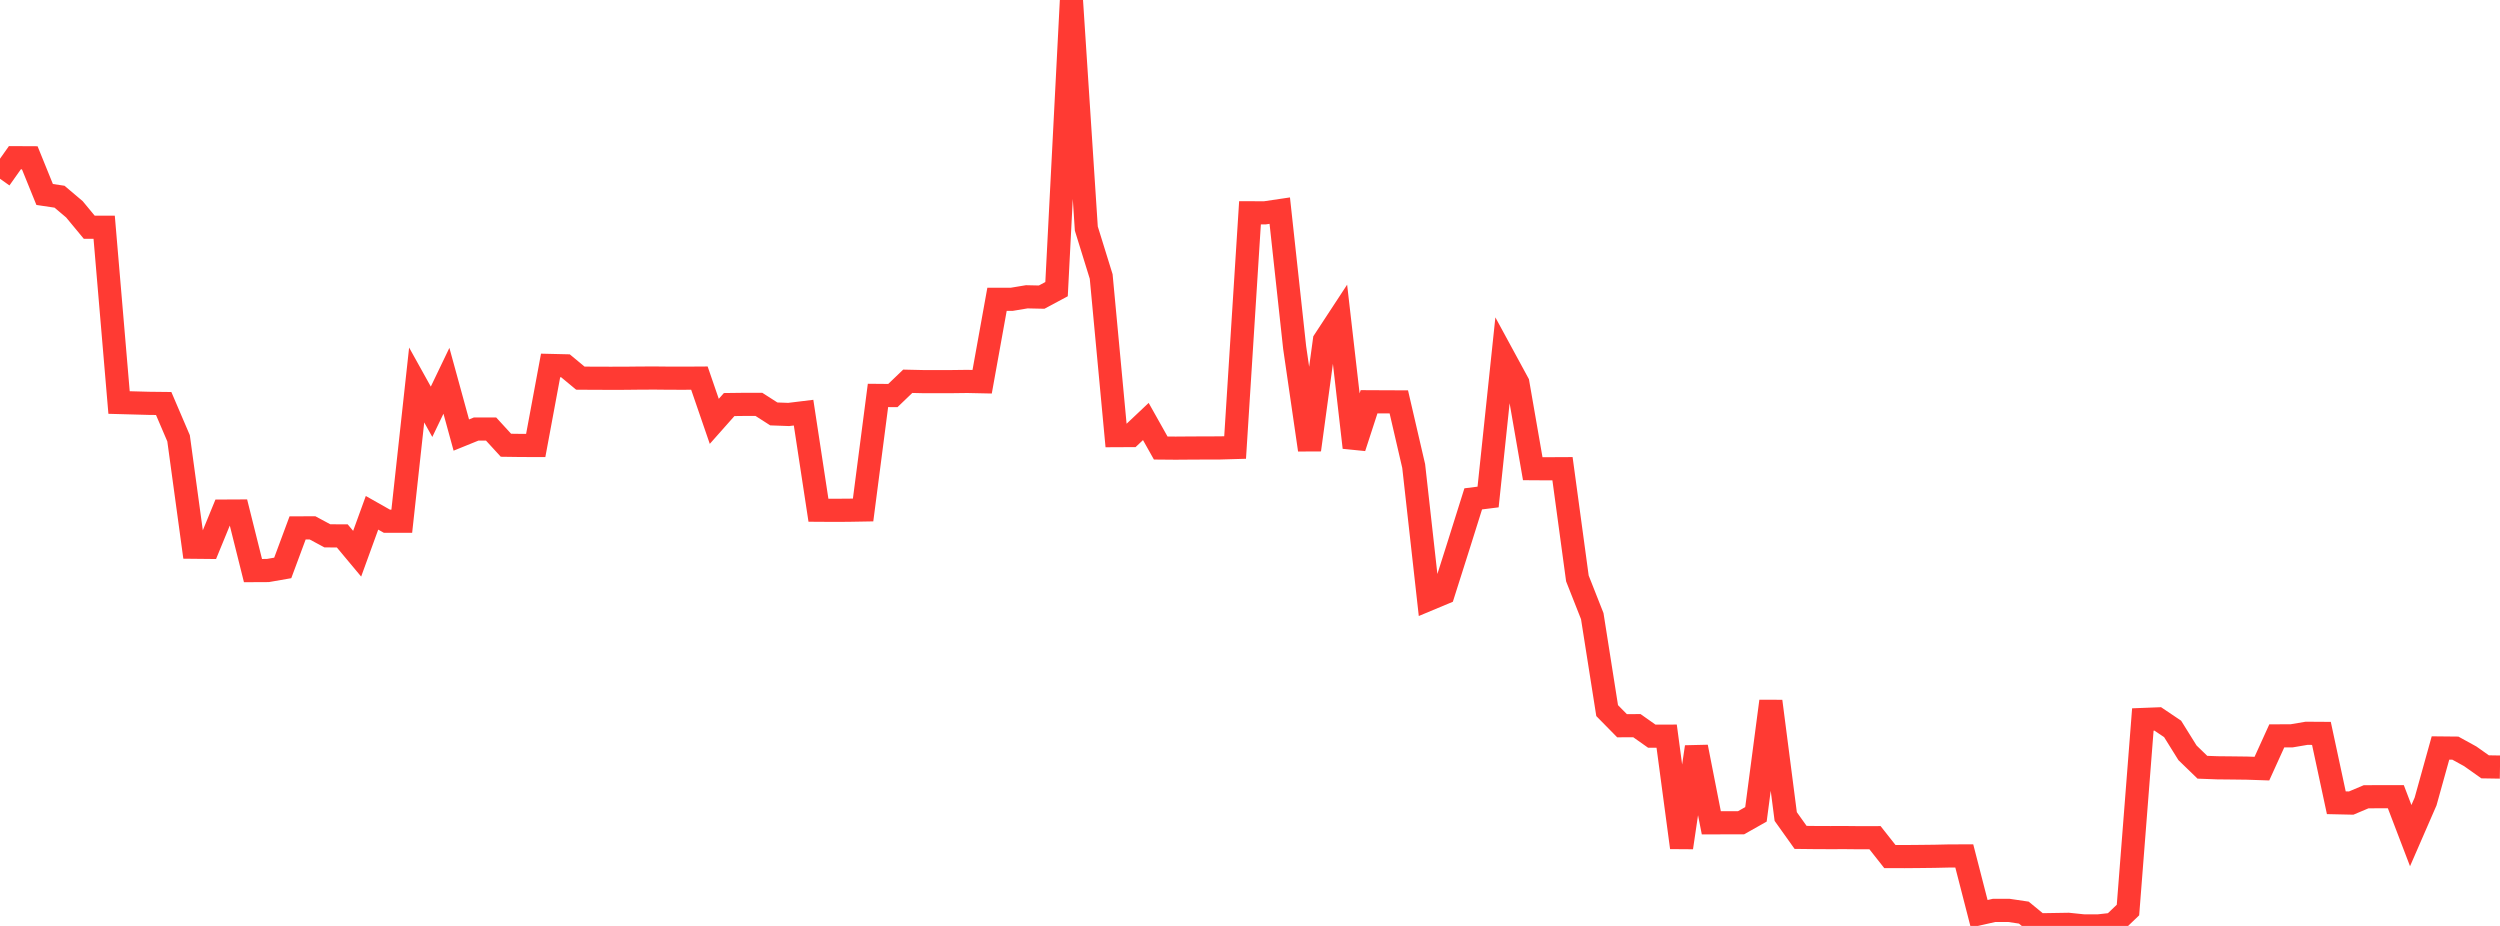 <?xml version="1.0" standalone="no"?>
<!DOCTYPE svg PUBLIC "-//W3C//DTD SVG 1.1//EN" "http://www.w3.org/Graphics/SVG/1.1/DTD/svg11.dtd">

<svg width="135" height="50" viewBox="0 0 135 50" preserveAspectRatio="none" 
  xmlns="http://www.w3.org/2000/svg"
  xmlns:xlink="http://www.w3.org/1999/xlink">


<polyline points="0.0, 9.653 0.804, 8.516 1.607, 8.52 2.411, 10.502 3.214, 10.622 4.018, 11.302 4.821, 12.272 5.625, 12.272 6.429, 21.736 7.232, 21.758 8.036, 21.78 8.839, 21.789 9.643, 23.668 10.446, 29.55 11.25, 29.558 12.054, 27.599 12.857, 27.595 13.661, 30.812 14.464, 30.808 15.268, 30.668 16.071, 28.506 16.875, 28.504 17.679, 28.936 18.482, 28.938 19.286, 29.901 20.089, 27.691 20.893, 28.146 21.696, 28.146 22.5, 20.789 23.304, 22.236 24.107, 20.563 24.911, 23.493 25.714, 23.167 26.518, 23.167 27.321, 24.043 28.125, 24.054 28.929, 24.056 29.732, 19.735 30.536, 19.754 31.339, 20.42 32.143, 20.425 32.946, 20.427 33.75, 20.426 34.554, 20.417 35.357, 20.414 36.161, 20.422 36.964, 20.423 37.768, 20.418 38.571, 22.753 39.375, 21.846 40.179, 21.836 40.982, 21.837 41.786, 22.352 42.589, 22.381 43.393, 22.283 44.196, 27.552 45.0, 27.557 45.804, 27.553 46.607, 27.539 47.411, 21.353 48.214, 21.36 49.018, 20.589 49.821, 20.607 50.625, 20.608 51.429, 20.607 52.232, 20.597 53.036, 20.614 53.839, 16.163 54.643, 16.161 55.446, 16.027 56.25, 16.045 57.054, 15.614 57.857, 0.0 58.661, 12.342 59.464, 14.931 60.268, 23.524 61.071, 23.52 61.875, 22.761 62.679, 24.193 63.482, 24.2 64.286, 24.194 65.089, 24.19 65.893, 24.188 66.696, 24.165 67.5, 11.491 68.304, 11.493 69.107, 11.374 69.911, 18.765 70.714, 24.293 71.518, 18.385 72.321, 17.16 73.125, 24.165 73.929, 21.695 74.732, 21.699 75.536, 21.702 76.339, 25.166 77.143, 32.366 77.946, 32.03 78.75, 29.497 79.554, 26.939 80.357, 26.838 81.161, 19.205 81.964, 20.684 82.768, 25.309 83.571, 25.314 84.375, 25.31 85.179, 31.235 85.982, 33.271 86.786, 38.373 87.589, 39.189 88.393, 39.186 89.196, 39.753 90.0, 39.752 90.804, 45.769 91.607, 40.335 92.411, 44.432 93.214, 44.43 94.018, 44.428 94.821, 43.975 95.625, 37.868 96.429, 44.092 97.232, 45.219 98.036, 45.228 98.839, 45.231 99.643, 45.229 100.446, 45.237 101.25, 45.235 102.054, 46.254 102.857, 46.256 103.661, 46.249 104.464, 46.24 105.268, 46.222 106.071, 46.22 106.875, 49.344 107.679, 49.162 108.482, 49.162 109.286, 49.281 110.089, 49.94 110.893, 49.927 111.696, 49.914 112.5, 49.997 113.304, 50.0 114.107, 49.911 114.911, 49.141 115.714, 38.852 116.518, 38.821 117.321, 39.361 118.125, 40.652 118.929, 41.431 119.732, 41.461 120.536, 41.469 121.339, 41.479 122.143, 41.506 122.946, 39.738 123.75, 39.734 124.554, 39.598 125.357, 39.603 126.161, 43.348 126.964, 43.366 127.768, 43.026 128.571, 43.021 129.375, 43.021 130.179, 45.124 130.982, 43.279 131.786, 40.391 132.589, 40.399 133.393, 40.841 134.196, 41.409 135.0, 41.422" fill="none" stroke="#ff3a33" stroke-width="1.25"/>

</svg>